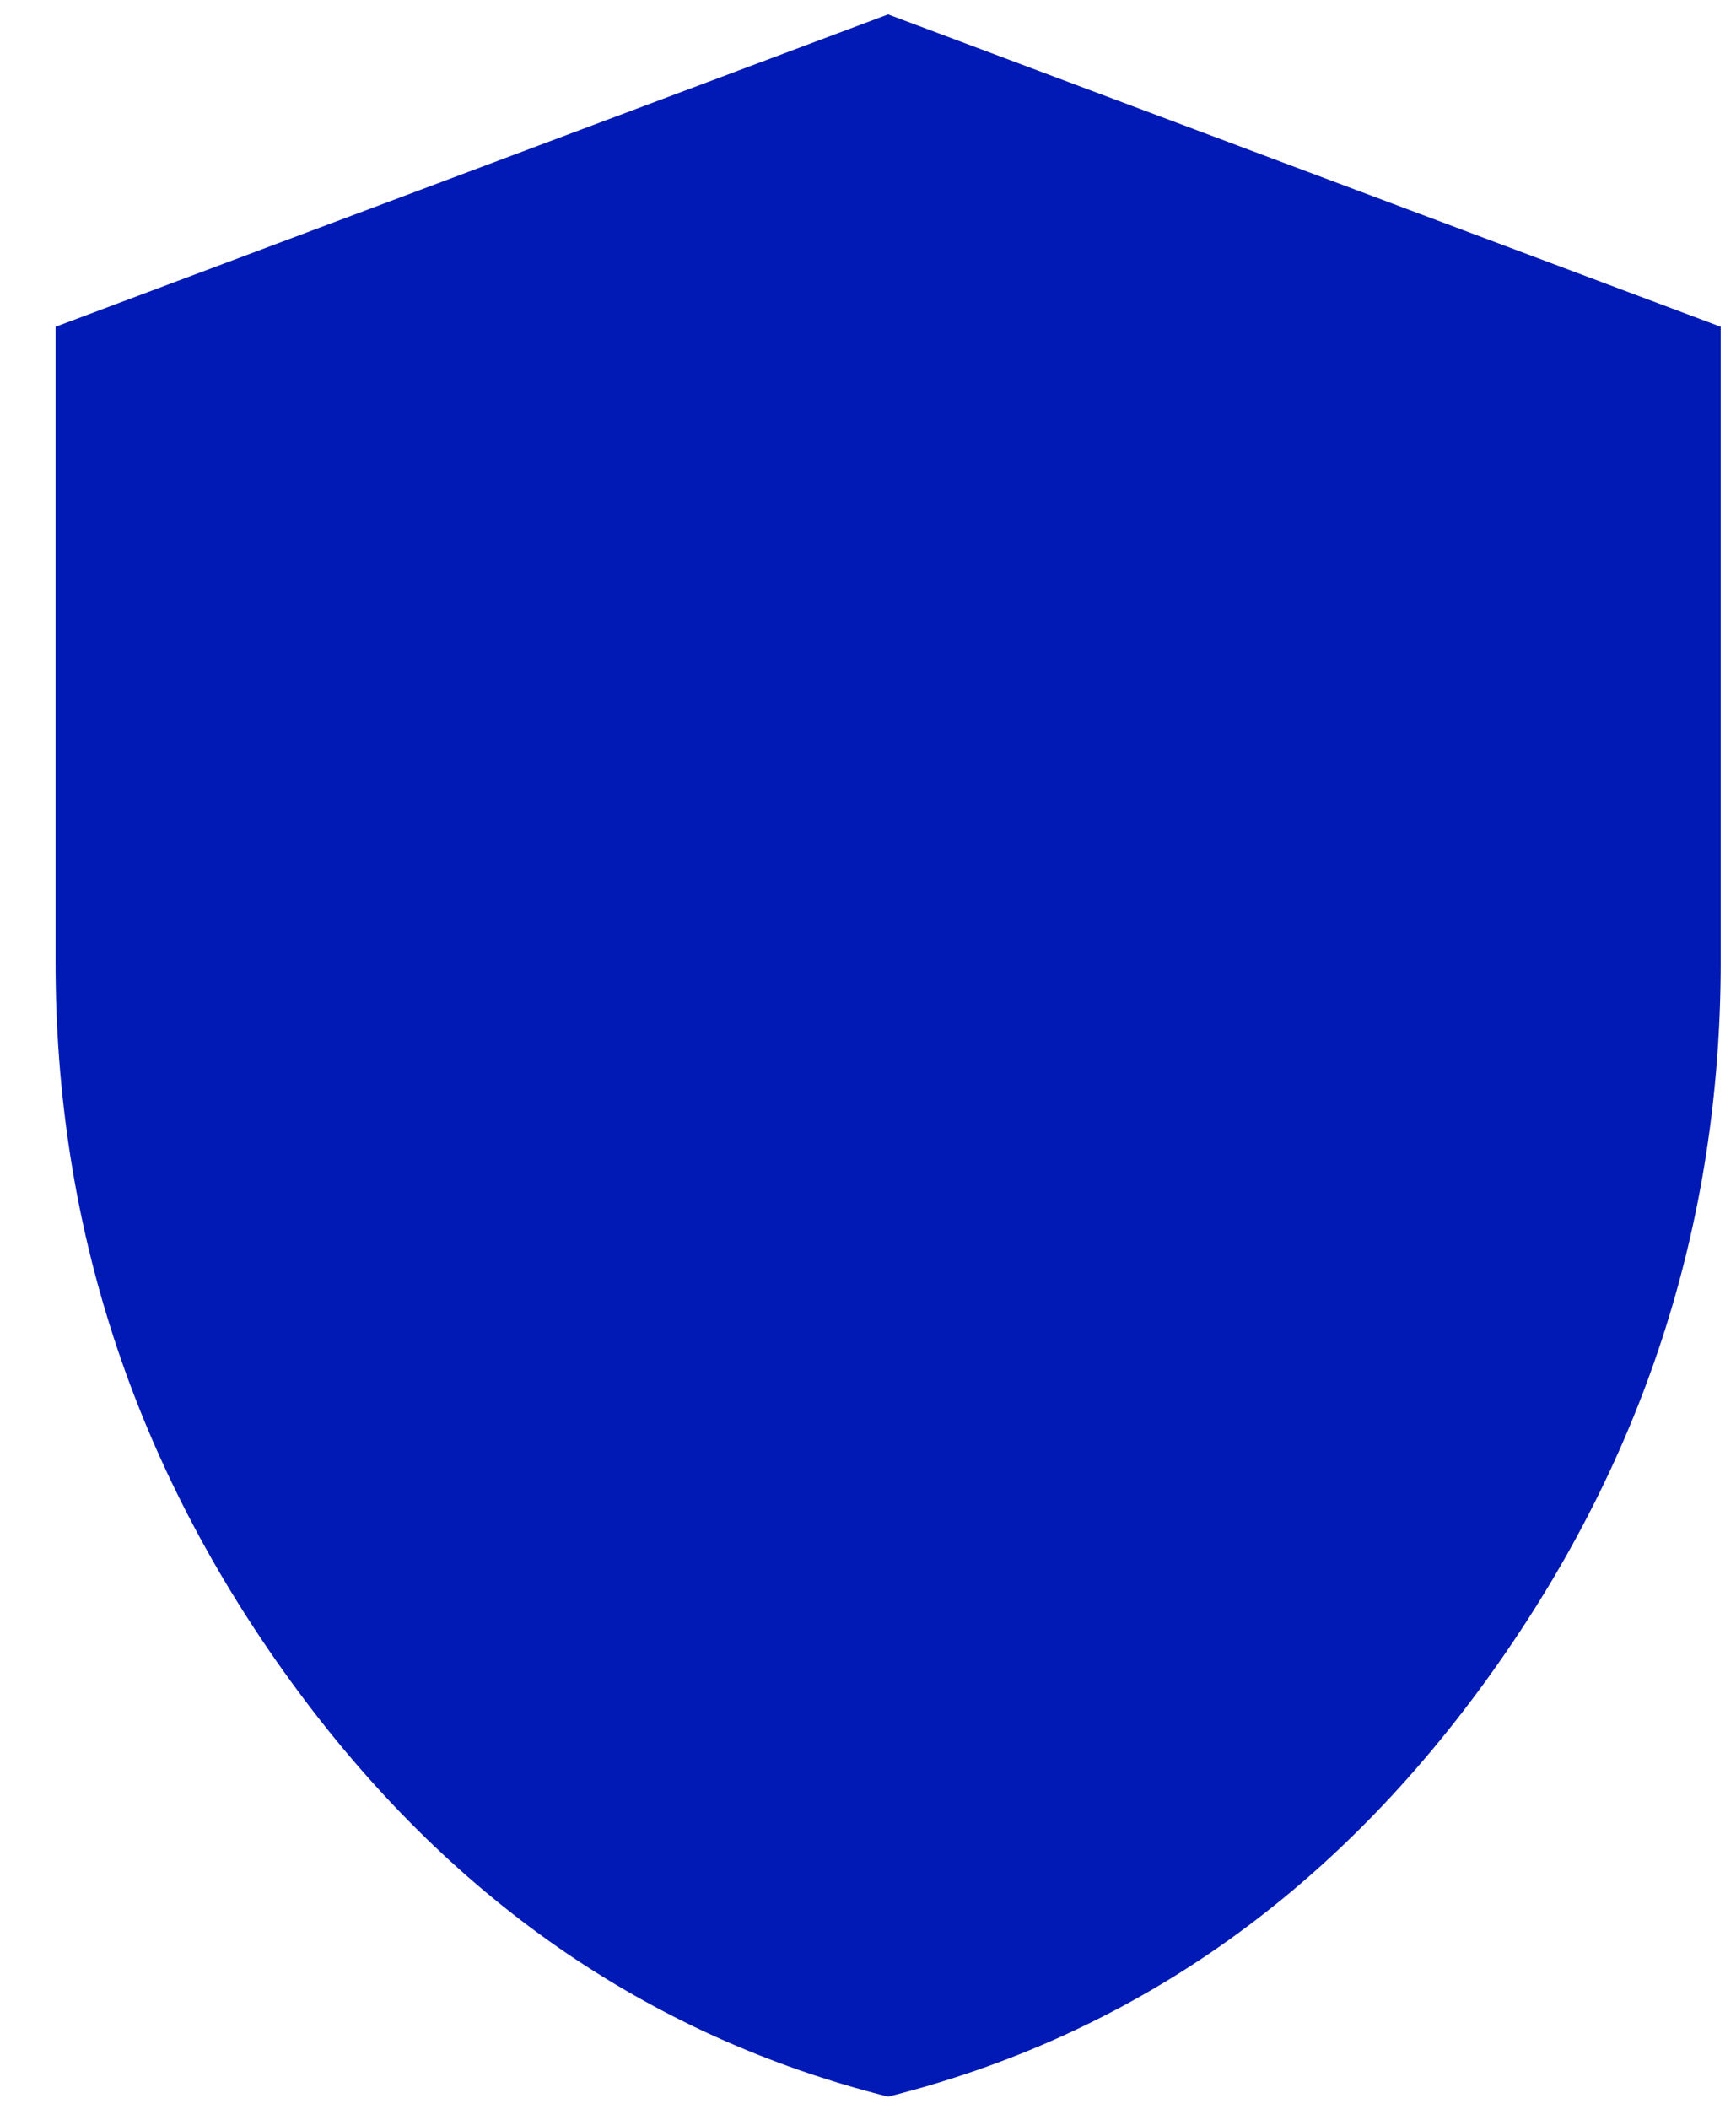 <svg width="28" height="34" viewBox="0 0 28 34" fill="none" xmlns="http://www.w3.org/2000/svg">
<path d="M14.324 33.804C10.435 32.825 7.225 30.593 4.692 27.11C2.16 23.626 0.894 19.759 0.896 15.508V5.268L14.324 0.232L27.753 5.268V15.508C27.753 19.76 26.487 23.628 23.956 27.112C21.425 30.595 18.214 32.826 14.324 33.804Z" fill="#011AB6"/>
</svg>
